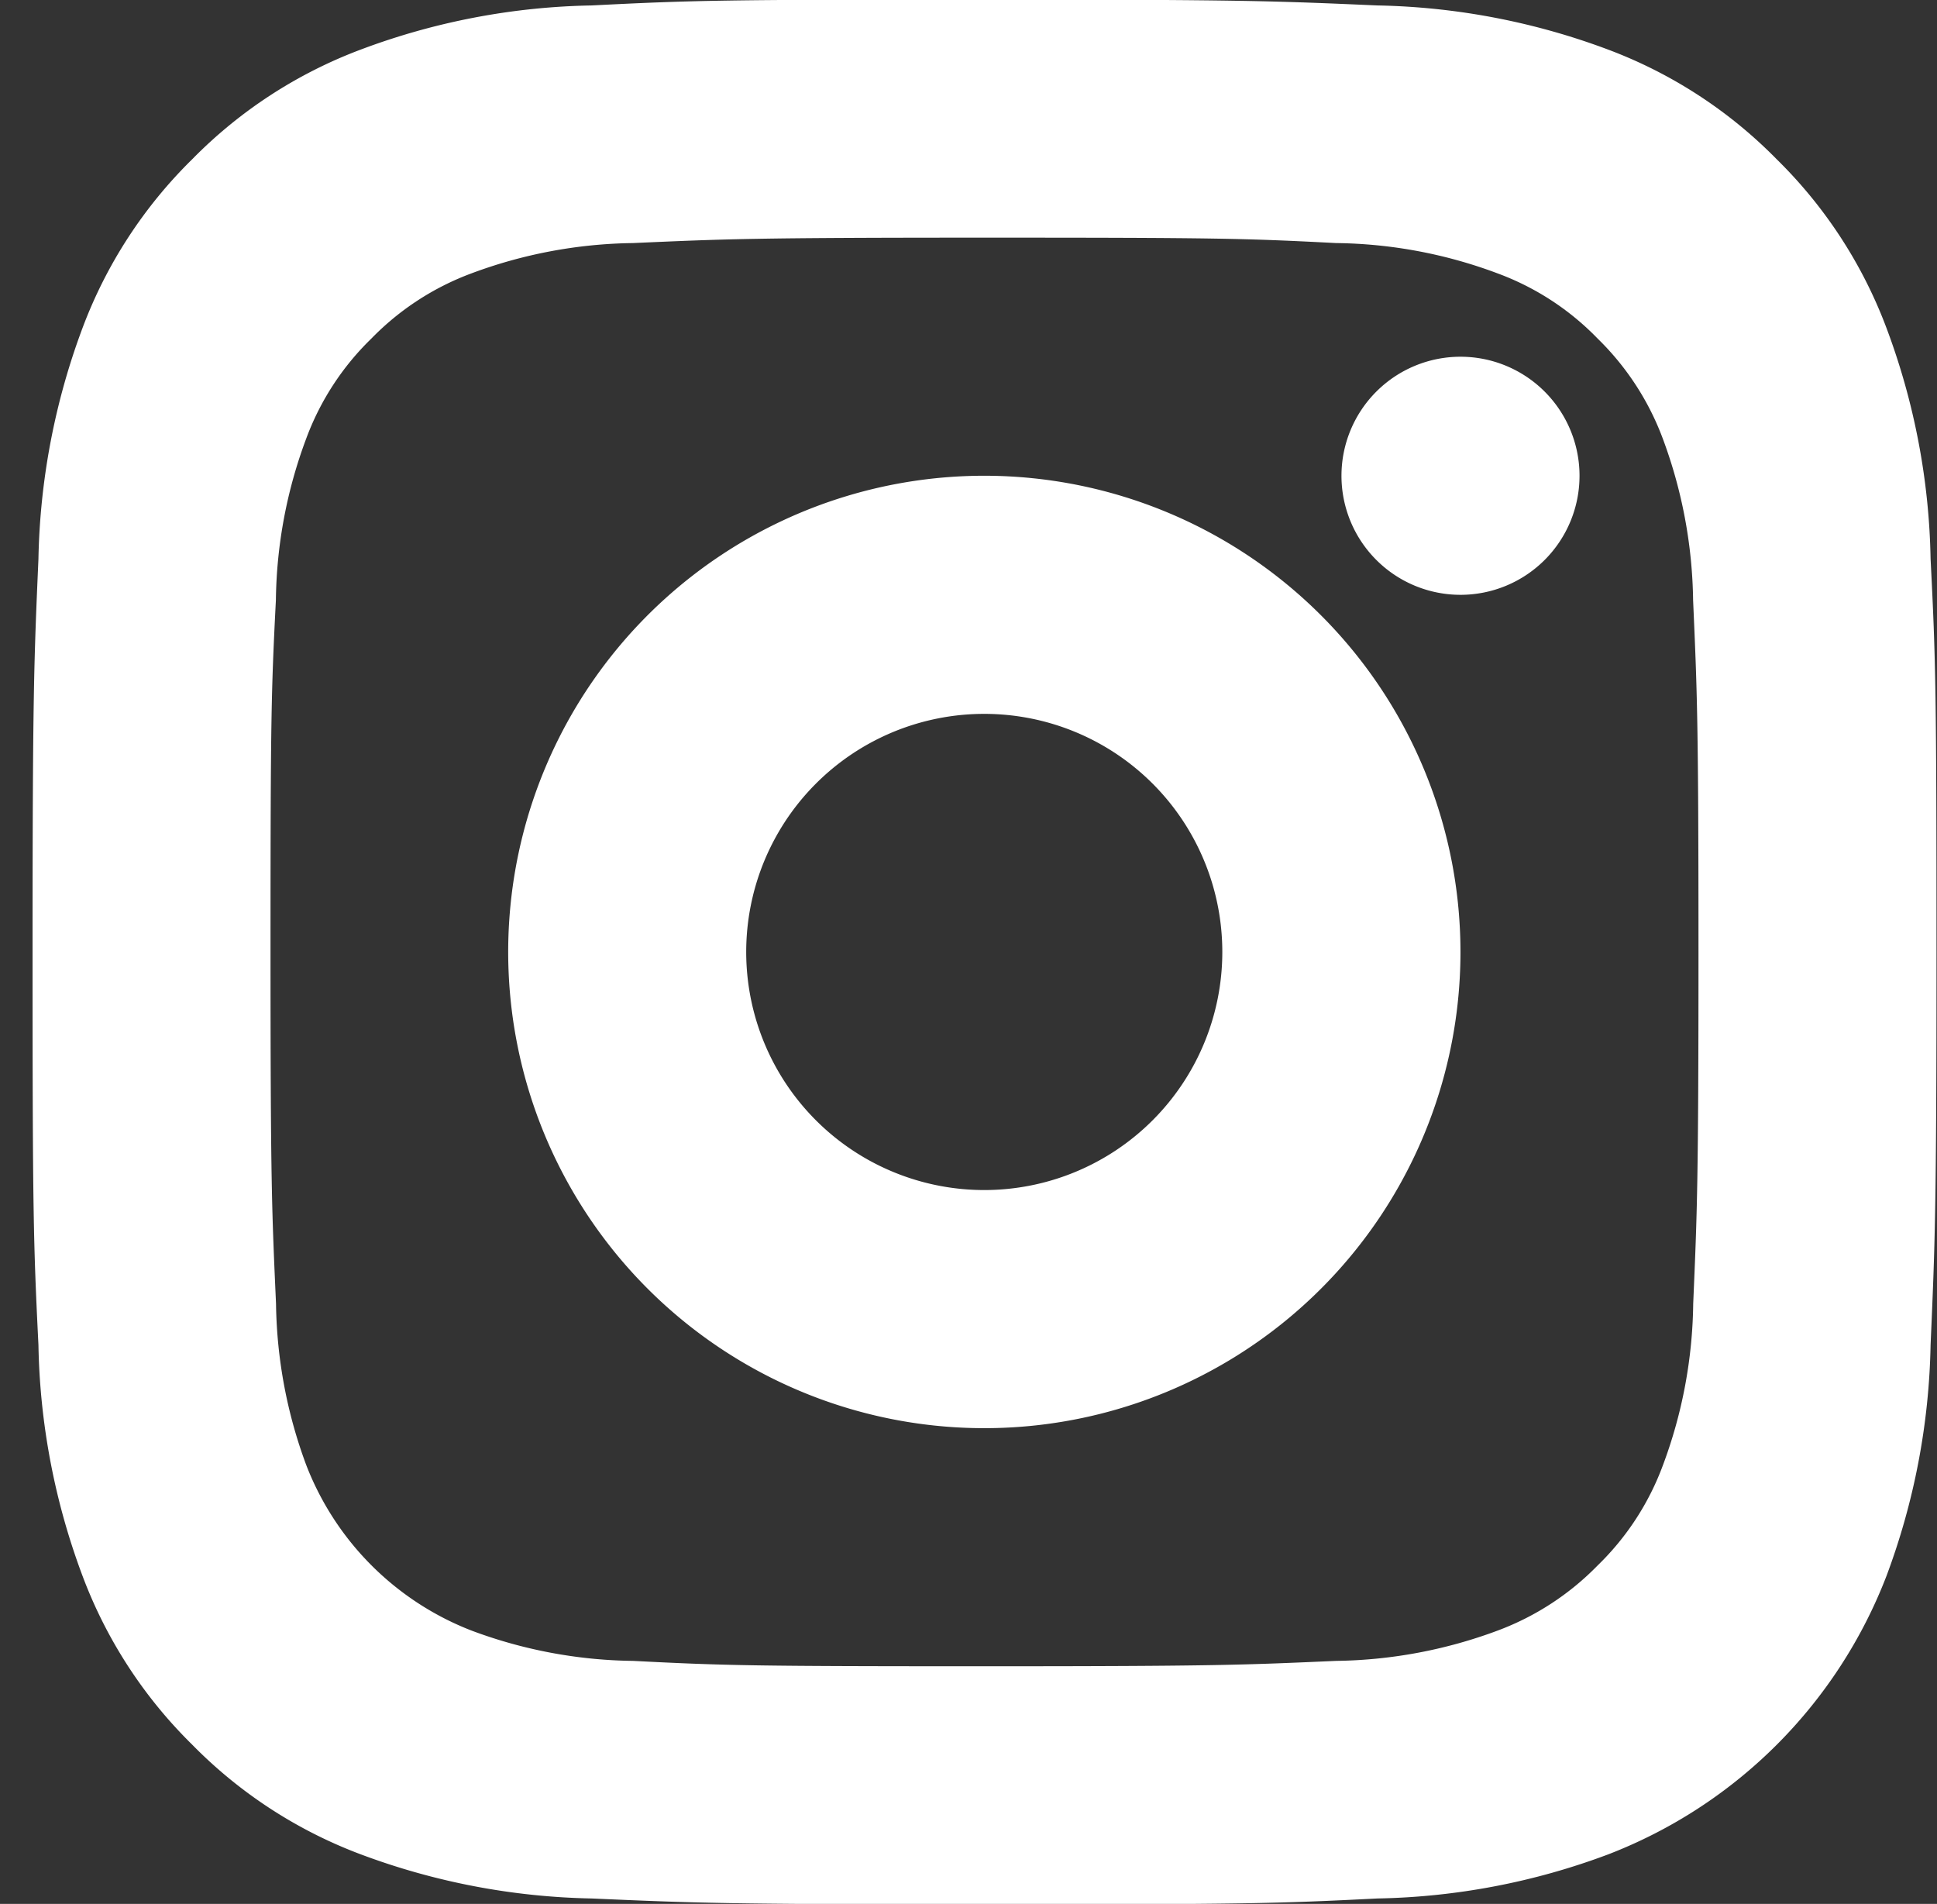 <svg xmlns="http://www.w3.org/2000/svg" width="58" height="57" viewBox="0 0 58 57">
  <rect x="0" y="0" width="58" height="57" fill="#333333" stroke="none"/>
  <defs>
    <style>
      .cls-1 {
        fill: #fff;
        fill-rule: evenodd;
      }
    </style>
  </defs>
  <path id="Instagram_Logo" data-name="Instagram Logo" class="cls-1" d="M29.479,35.628A7.128,7.128,0,1,1,36.6,28.5,7.128,7.128,0,0,1,29.479,35.628Zm0-21.385A14.257,14.257,0,1,0,43.731,28.5,14.262,14.262,0,0,0,29.479,14.243Zm14.252,3.565a3.564,3.564,0,1,0-3.563-3.565A3.564,3.564,0,0,0,43.731,17.808ZM50.7,39.031a14.257,14.257,0,0,1-.906,4.833,8.062,8.062,0,0,1-1.953,3,8.161,8.161,0,0,1-3,1.954,14.355,14.355,0,0,1-4.831.906c-2.758.121-3.563,0.161-10.528,0.161s-7.79-.021-10.528-0.161a14.234,14.234,0,0,1-4.831-.906,8.659,8.659,0,0,1-4.952-4.954,14.364,14.364,0,0,1-.906-4.833C8.141,36.273,8.1,35.447,8.1,28.5s0.021-7.793.161-10.532a14.242,14.242,0,0,1,.906-4.832,8.067,8.067,0,0,1,1.953-3,8.122,8.122,0,0,1,3-1.953,14.311,14.311,0,0,1,4.831-.906c2.758-.122,3.583-0.162,10.528-0.162s7.79,0.02,10.528.162a14.2,14.2,0,0,1,4.831.906,8.039,8.039,0,0,1,3,1.953,8.153,8.153,0,0,1,1.953,3,14.382,14.382,0,0,1,.906,4.833c0.121,2.759.161,3.585,0.161,10.532S50.817,36.293,50.7,39.031ZM56.485,9.814A13.931,13.931,0,0,0,53.2,4.768a13.926,13.926,0,0,0-5.044-3.282A20.758,20.758,0,0,0,41.242.163C38.2,0.03,37.233-.013,29.479-0.013S20.756,0.008,17.716.163A20.644,20.644,0,0,0,10.8,1.485,13.928,13.928,0,0,0,5.755,4.768,13.924,13.924,0,0,0,2.473,9.814a20.824,20.824,0,0,0-1.322,6.919C1.019,19.774.975,20.744,0.975,28.5S1,37.225,1.151,40.266a20.7,20.7,0,0,0,1.322,6.919,13.938,13.938,0,0,0,3.282,5.047A13.921,13.921,0,0,0,10.8,55.515a20.81,20.81,0,0,0,6.917,1.322c3.04,0.133,4.009.177,11.763,0.177s8.723-.023,11.763-0.177a20.689,20.689,0,0,0,6.917-1.322,14.534,14.534,0,0,0,8.326-8.33,20.805,20.805,0,0,0,1.322-6.919c0.132-3.041.177-4.01,0.177-11.766s-0.022-8.726-.177-11.767A20.691,20.691,0,0,0,56.485,9.814Z"/>
</svg>
